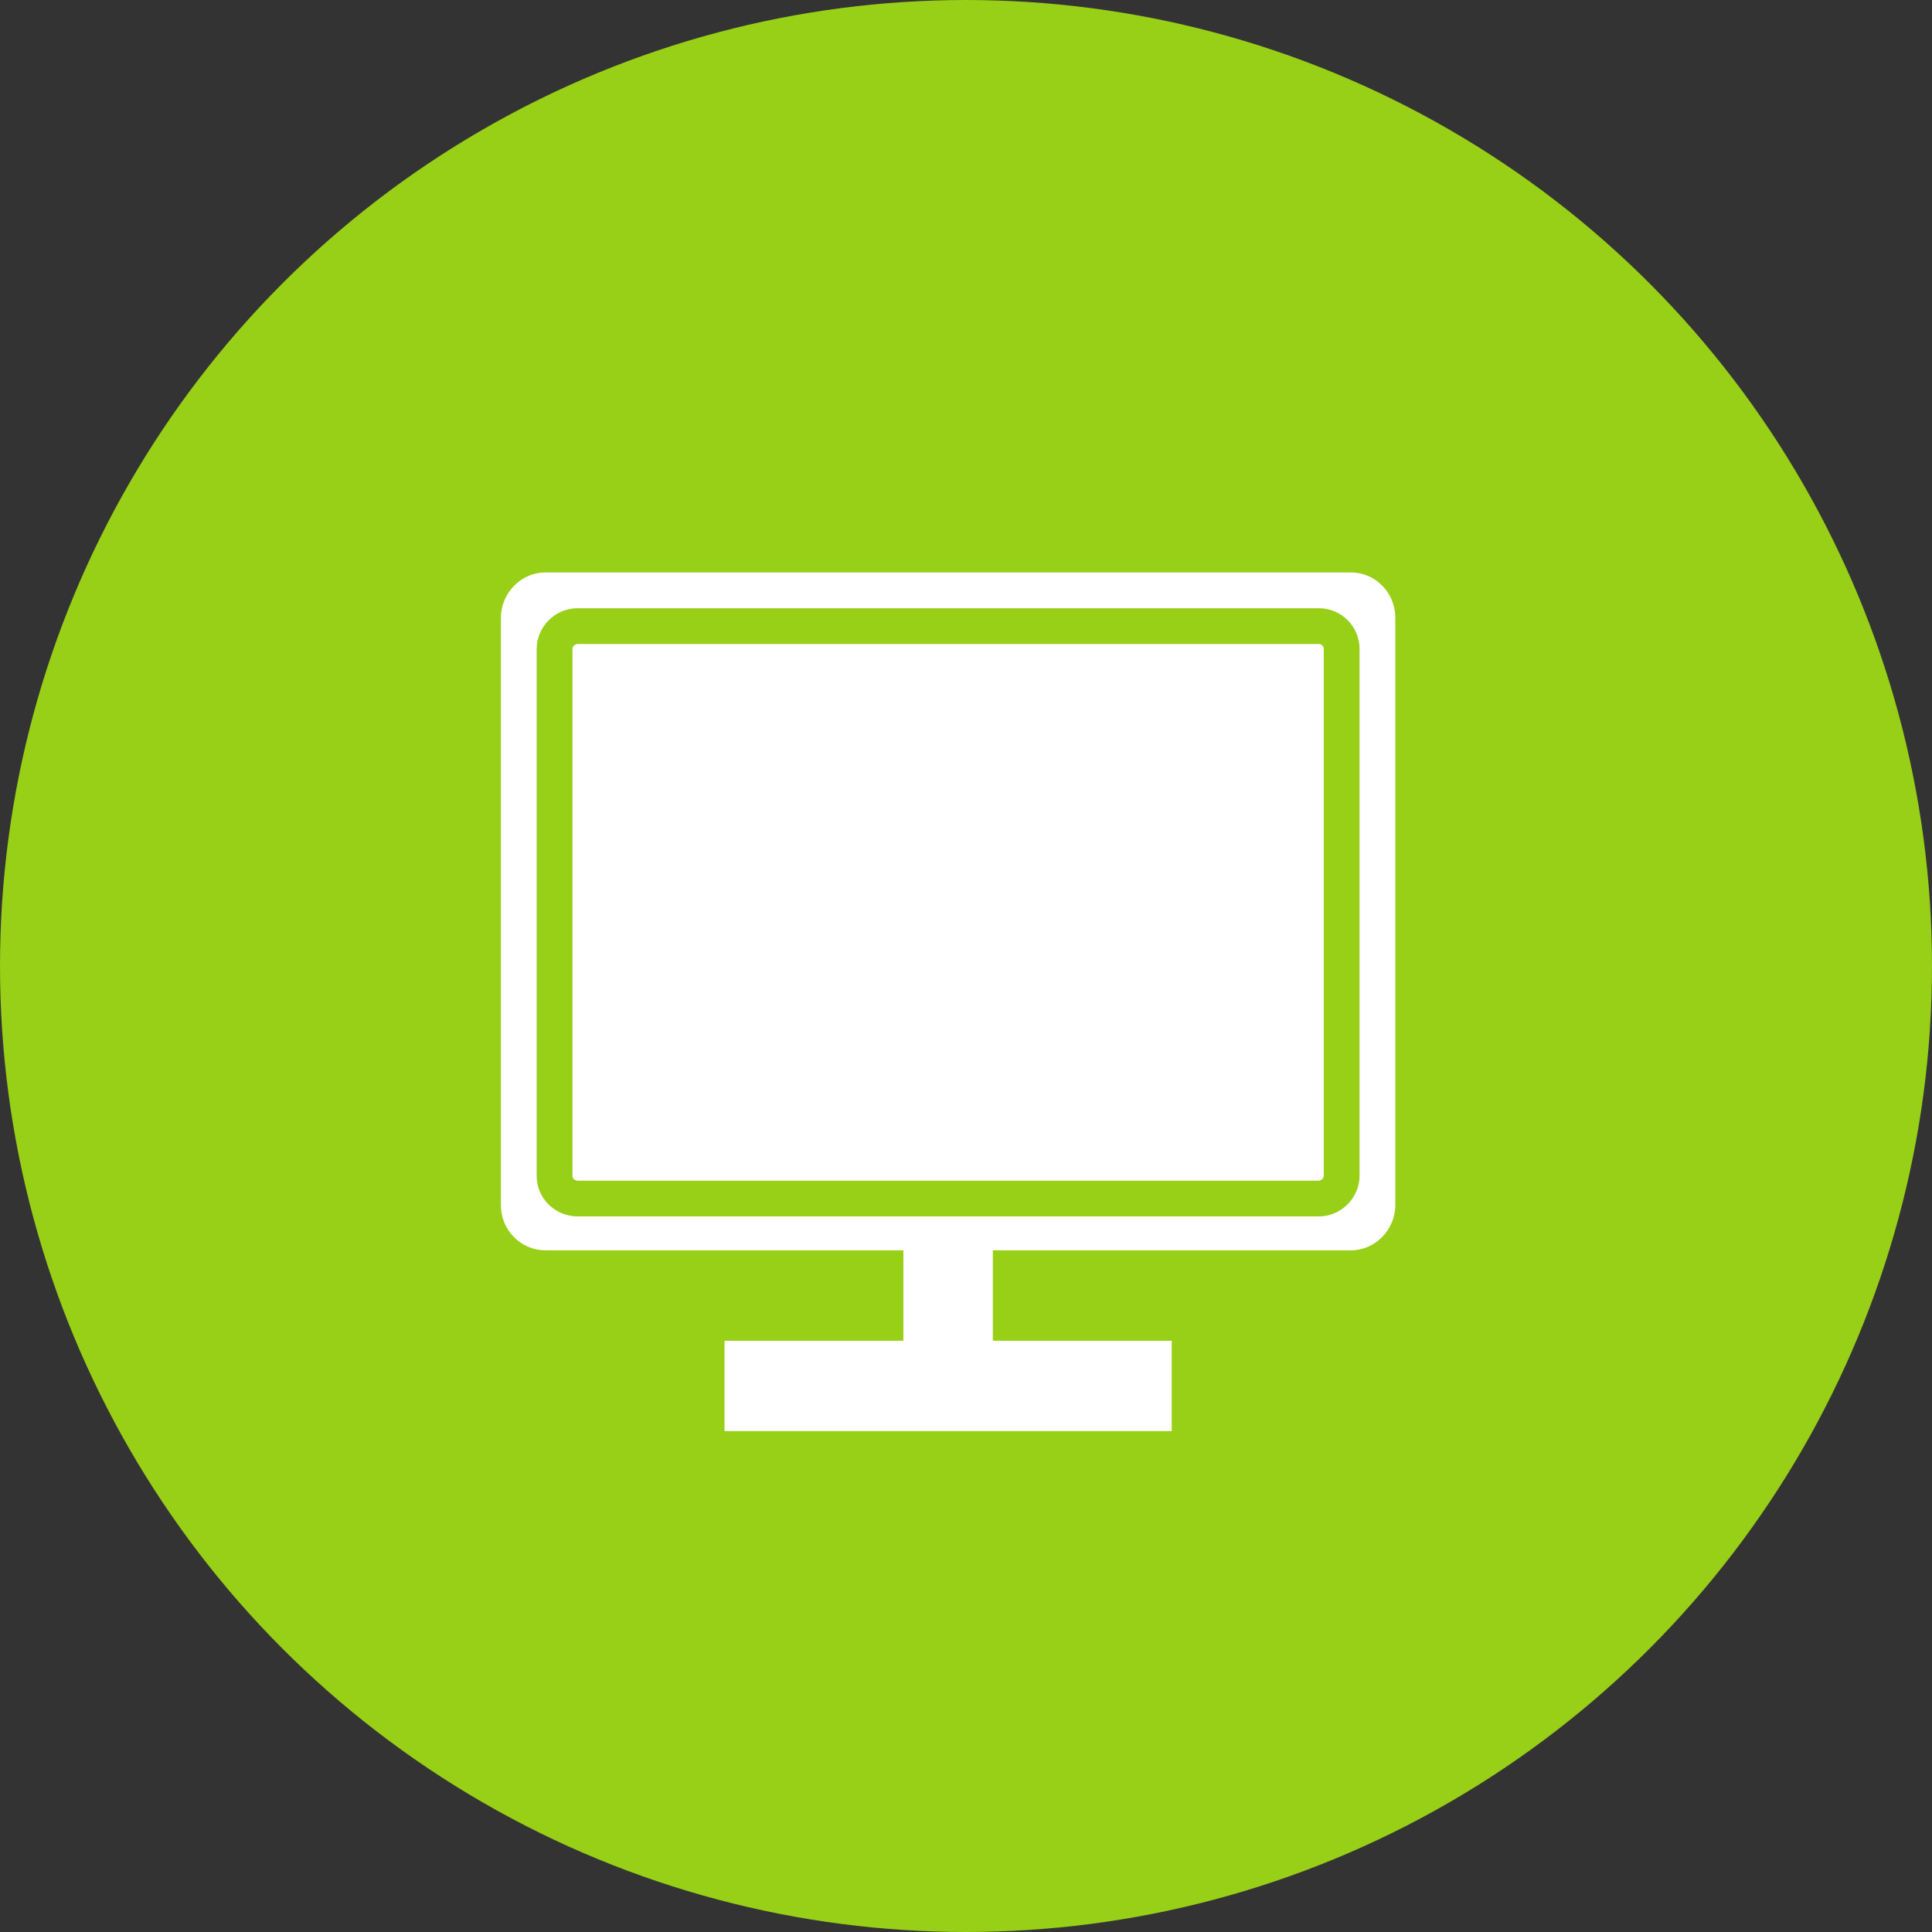 <?xml version="1.0" encoding="UTF-8"?> <svg xmlns="http://www.w3.org/2000/svg" width="54" height="54" viewBox="0 0 54 54" fill="none"><rect x="0" y="0" width="54" height="54" fill="#333333" stroke="none"/> <circle cx="27" cy="27" r="27" fill="#98CF17"></circle> <path d="M27.75 34.947V37.474H32.75V40H20.25V37.474H25.25V34.947H15.24C15.076 34.946 14.914 34.913 14.762 34.848C14.611 34.784 14.474 34.69 14.359 34.571C14.244 34.453 14.153 34.313 14.091 34.16C14.03 34.006 13.999 33.841 14 33.675V17.272C14 16.57 14.569 16 15.24 16H37.76C38.445 16 39 16.567 39 17.272V33.675C39 34.378 38.431 34.947 37.76 34.947H27.75Z" fill="white"></path> <path d="M15.5 32.863H15.5V32.859V18.141C15.5 17.791 15.796 17.5 16.141 17.5H36.859C37.214 17.5 37.5 17.785 37.5 18.141V32.859C37.5 33.209 37.204 33.5 36.859 33.5H27.65H25.35H16.142C16.057 33.499 15.972 33.482 15.893 33.449C15.814 33.416 15.743 33.369 15.684 33.309C15.624 33.25 15.578 33.18 15.546 33.103C15.515 33.027 15.499 32.945 15.5 32.863Z" stroke="#98CF17"></path> </svg> 